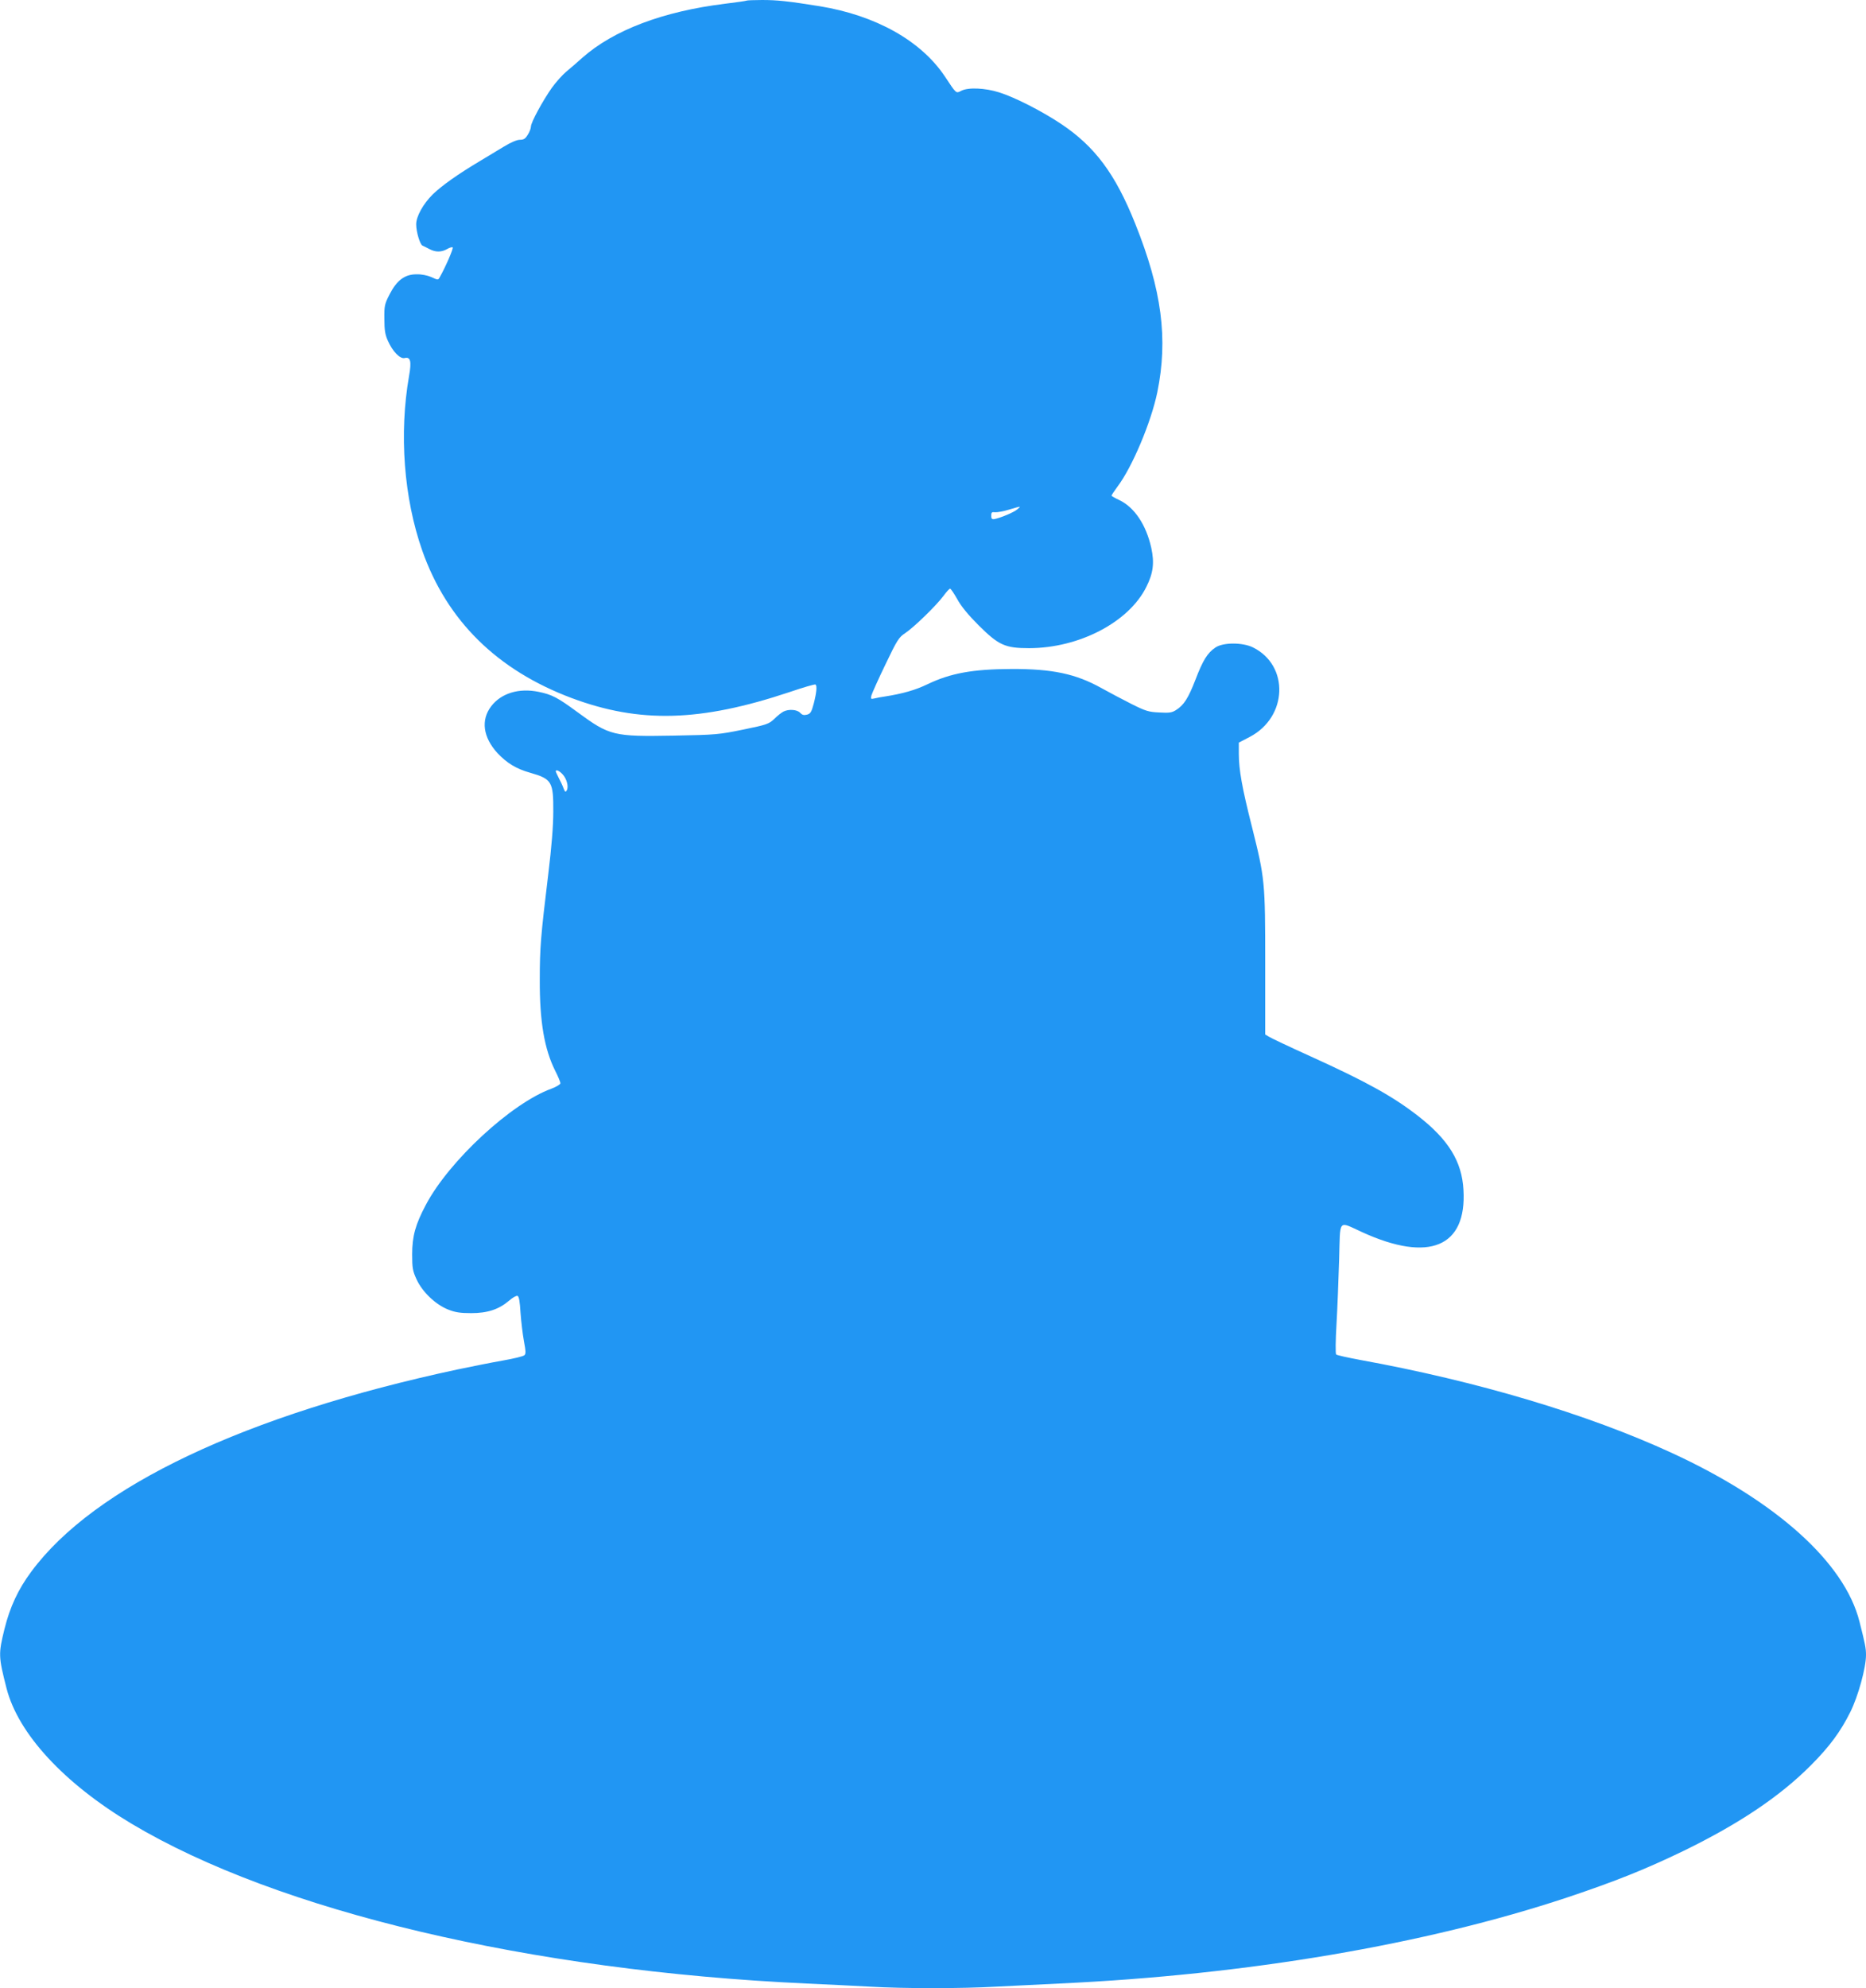 <?xml version="1.0" standalone="no"?>
<!DOCTYPE svg PUBLIC "-//W3C//DTD SVG 20010904//EN"
 "http://www.w3.org/TR/2001/REC-SVG-20010904/DTD/svg10.dtd">
<svg version="1.0" xmlns="http://www.w3.org/2000/svg"
 width="1202pt" height="1280pt" viewBox="0 0 1202 1280"
 preserveAspectRatio="xMidYMid meet">
<g transform="translate(0,1280) scale(0.1,-0.1)"
fill="#2196f3" stroke="none">
<path d="M4809 12796 c-2 -2 -65 -11 -138 -20 -400 -49 -719 -170 -920 -348
-33 -29 -79 -70 -104 -90 -25 -21 -66 -67 -92 -103 -58 -82 -135 -223 -135
-250 0 -11 -9 -35 -20 -52 -16 -26 -26 -33 -51 -33 -20 0 -59 -17 -105 -45
-41 -25 -109 -66 -151 -91 -143 -85 -247 -159 -305 -215 -62 -61 -108 -144
-107 -194 0 -47 24 -128 40 -136 8 -3 28 -14 46 -23 40 -21 77 -20 114 1 15 9
32 14 35 10 6 -6 -47 -128 -83 -191 -11 -20 -11 -20 -54 0 -26 11 -64 19 -96
18 -76 0 -127 -39 -173 -128 -33 -64 -35 -75 -34 -160 0 -72 5 -102 23 -141
30 -68 79 -118 108 -110 37 9 45 -21 28 -115 -65 -372 -34 -786 85 -1125 159
-451 482 -769 962 -949 439 -164 830 -153 1403 38 88 30 163 52 168 49 11 -7
7 -52 -11 -122 -15 -56 -21 -66 -44 -72 -20 -5 -31 -2 -44 12 -19 21 -73 25
-107 8 -12 -6 -39 -27 -59 -47 -35 -33 -48 -38 -200 -69 -157 -32 -174 -34
-449 -39 -387 -7 -412 -1 -619 151 -129 95 -164 113 -251 131 -126 26 -241 -9
-305 -93 -68 -89 -52 -200 40 -301 61 -65 122 -102 211 -127 140 -40 150 -58
149 -250 0 -93 -11 -228 -32 -400 -49 -404 -55 -476 -55 -685 -1 -268 30 -445
99 -583 19 -37 34 -74 34 -81 0 -7 -26 -23 -58 -35 -257 -93 -659 -464 -809
-748 -67 -126 -88 -202 -88 -318 0 -89 3 -107 29 -163 37 -80 122 -161 203
-193 45 -18 78 -23 148 -23 106 0 178 24 244 80 23 20 47 34 55 31 9 -4 15
-37 19 -109 4 -56 14 -139 22 -182 12 -65 13 -82 3 -91 -7 -7 -69 -22 -138
-34 -69 -12 -199 -38 -290 -57 -1368 -292 -2344 -754 -2749 -1303 -84 -113
-137 -227 -172 -368 -40 -162 -39 -178 13 -382 75 -293 370 -612 805 -872 943
-563 2566 -947 4348 -1029 132 -6 315 -15 406 -20 215 -13 597 -13 819 0 96 5
279 14 405 20 1210 56 2357 251 3270 554 311 104 506 182 750 300 359 175 621
351 820 551 120 120 192 218 254 343 50 100 101 284 101 367 0 44 -5 69 -42
215 -96 381 -538 777 -1209 1086 -545 251 -1255 462 -2009 599 -80 15 -149 30
-153 35 -5 4 -4 90 2 191 6 101 13 289 17 417 8 272 -10 251 149 179 431 -197
674 -95 652 273 -10 183 -97 323 -292 475 -162 126 -331 220 -695 385 -135 61
-255 118 -267 126 l-23 14 0 456 c0 528 -2 547 -85 879 -64 252 -85 370 -85
472 l0 72 71 37 c244 128 255 460 20 576 -67 33 -193 33 -242 -1 -51 -34 -81
-83 -128 -206 -46 -119 -75 -165 -125 -196 -26 -17 -44 -20 -108 -16 -69 3
-88 9 -180 55 -57 29 -143 74 -193 102 -165 92 -316 124 -580 123 -249 -1
-392 -27 -540 -98 -79 -38 -159 -61 -280 -80 -16 -2 -43 -7 -59 -11 -27 -6
-28 -5 -23 18 4 14 44 104 90 199 76 159 87 176 128 203 56 37 200 177 246
239 19 26 38 47 43 47 5 0 25 -30 46 -67 24 -45 71 -102 138 -169 129 -128
170 -147 326 -147 322 1 641 167 754 394 45 89 53 156 32 252 -33 149 -109
261 -205 307 -28 13 -51 26 -51 29 0 4 18 30 39 59 95 126 216 414 256 607 70
343 29 658 -142 1084 -128 321 -260 498 -479 644 -125 83 -296 170 -397 202
-91 29 -201 34 -246 10 -33 -17 -30 -20 -104 92 -154 231 -446 394 -807 453
-207 33 -274 40 -371 40 -53 0 -98 -2 -100 -4z m1743 -3276 c-22 -19 -109 -55
-147 -62 -16 -2 -20 3 -20 22 0 21 4 25 25 22 14 -1 54 6 90 17 81 24 80 24
52 1z m-2928 -1705 c27 -29 40 -80 27 -103 -8 -14 -11 -12 -21 13 -6 17 -20
47 -31 67 -10 20 -19 39 -19 42 0 14 23 4 44 -19z"/>
</g>
</svg>
